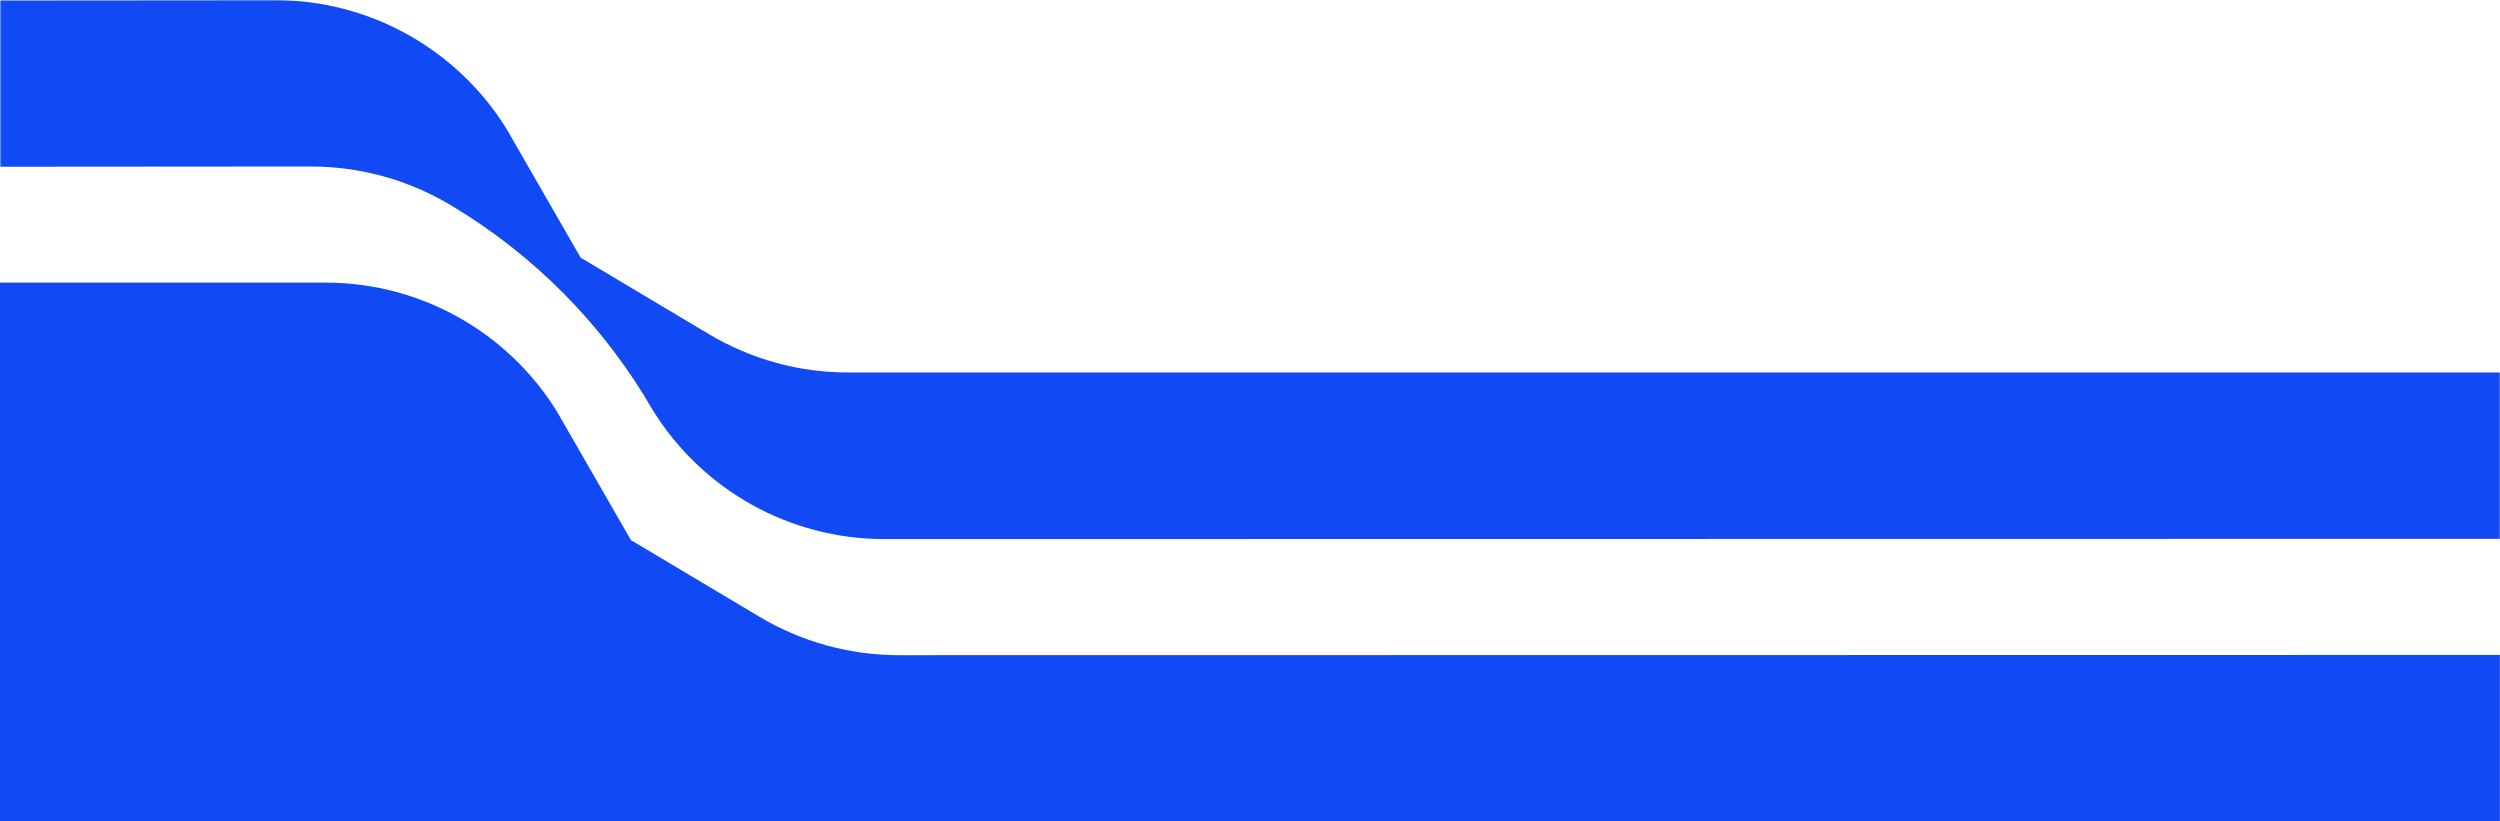 <svg xmlns="http://www.w3.org/2000/svg" width="1440" height="473" viewBox="0 0 1440 473" fill="none"><mask id="mask0_251_9124" style="mask-type:luminance" maskUnits="userSpaceOnUse" x="0" y="0" width="1441" height="474"><path d="M1440 0H0.07V473.221H1440V0Z" fill="white"></path></mask><g mask="url(#mask0_251_9124)"><path d="M1440 214.536H488.8C460.503 214.672 432.751 206.986 408.399 192.498L334.46 148.42L291.676 74.073C263.107 28.16 212.839 0.067 158.491 0.067L0.07 0.203V96.044L179.033 95.908C207.33 95.908 235.15 103.527 259.434 118.083L259.706 118.219C308 147.06 348.065 187.736 376.157 236.507C404.726 282.421 454.993 310.514 509.342 310.514L1440 310.378V214.468V214.536Z" fill="#114AF4"></path></g><path d="M1440 377.243L517.774 377.379C489.478 377.379 461.725 369.761 437.374 355.204L363.435 311.127L320.65 236.78C292.081 190.866 241.814 162.773 187.465 162.773H0V473.288L1439.93 473.152V377.243H1440Z" fill="#114AF4"></path></svg>